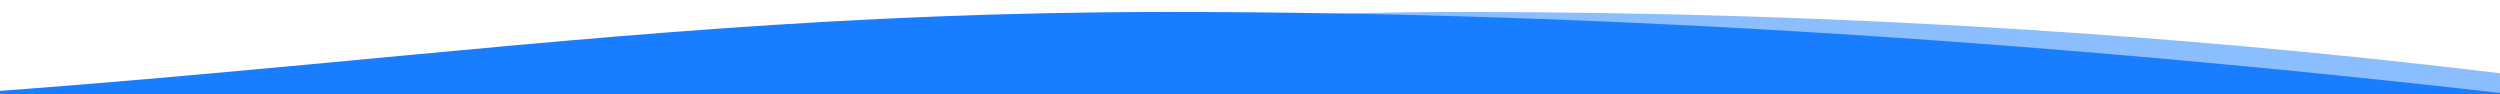 <?xml version="1.0" encoding="UTF-8"?>
<svg width="1673px" height="63px" viewBox="0 0 1673 63" version="1.1" xmlns="http://www.w3.org/2000/svg" xmlns:xlink="http://www.w3.org/1999/xlink">
    <title>Artboard</title>
    <g id="Artboard" stroke="none" stroke-width="1" fill="none" fill-rule="evenodd">
        <path d="M-403,8 L-271.748,352.604 C-29.772,384.201 218.798,400 473.959,400 C856.702,400 1074.16,329.11 1594.72,329.11 C1941.76,329.11 1941.76,222.467 1594.72,9.179 L-403,8 Z" id="Mask" fill-opacity="0.5" fill="#187EFF" transform="translate(726, 204) scale(-1, -1) translate(-726, -204) "></path>
        <path d="M-789,8 L-764.988,339.129 C-428.241,379.043 -114.776,399 175.407,399 C610.683,399 857.988,328.078 1449.996,328.078 C1844.668,328.078 1844.668,221.385 1449.996,8 L-789,8 Z" id="Mask-Copy" fill="#187EFF" transform="translate(478.5, 203.5) scale(-1, -1) translate(-478.5, -203.5) "></path>
    </g>
</svg>